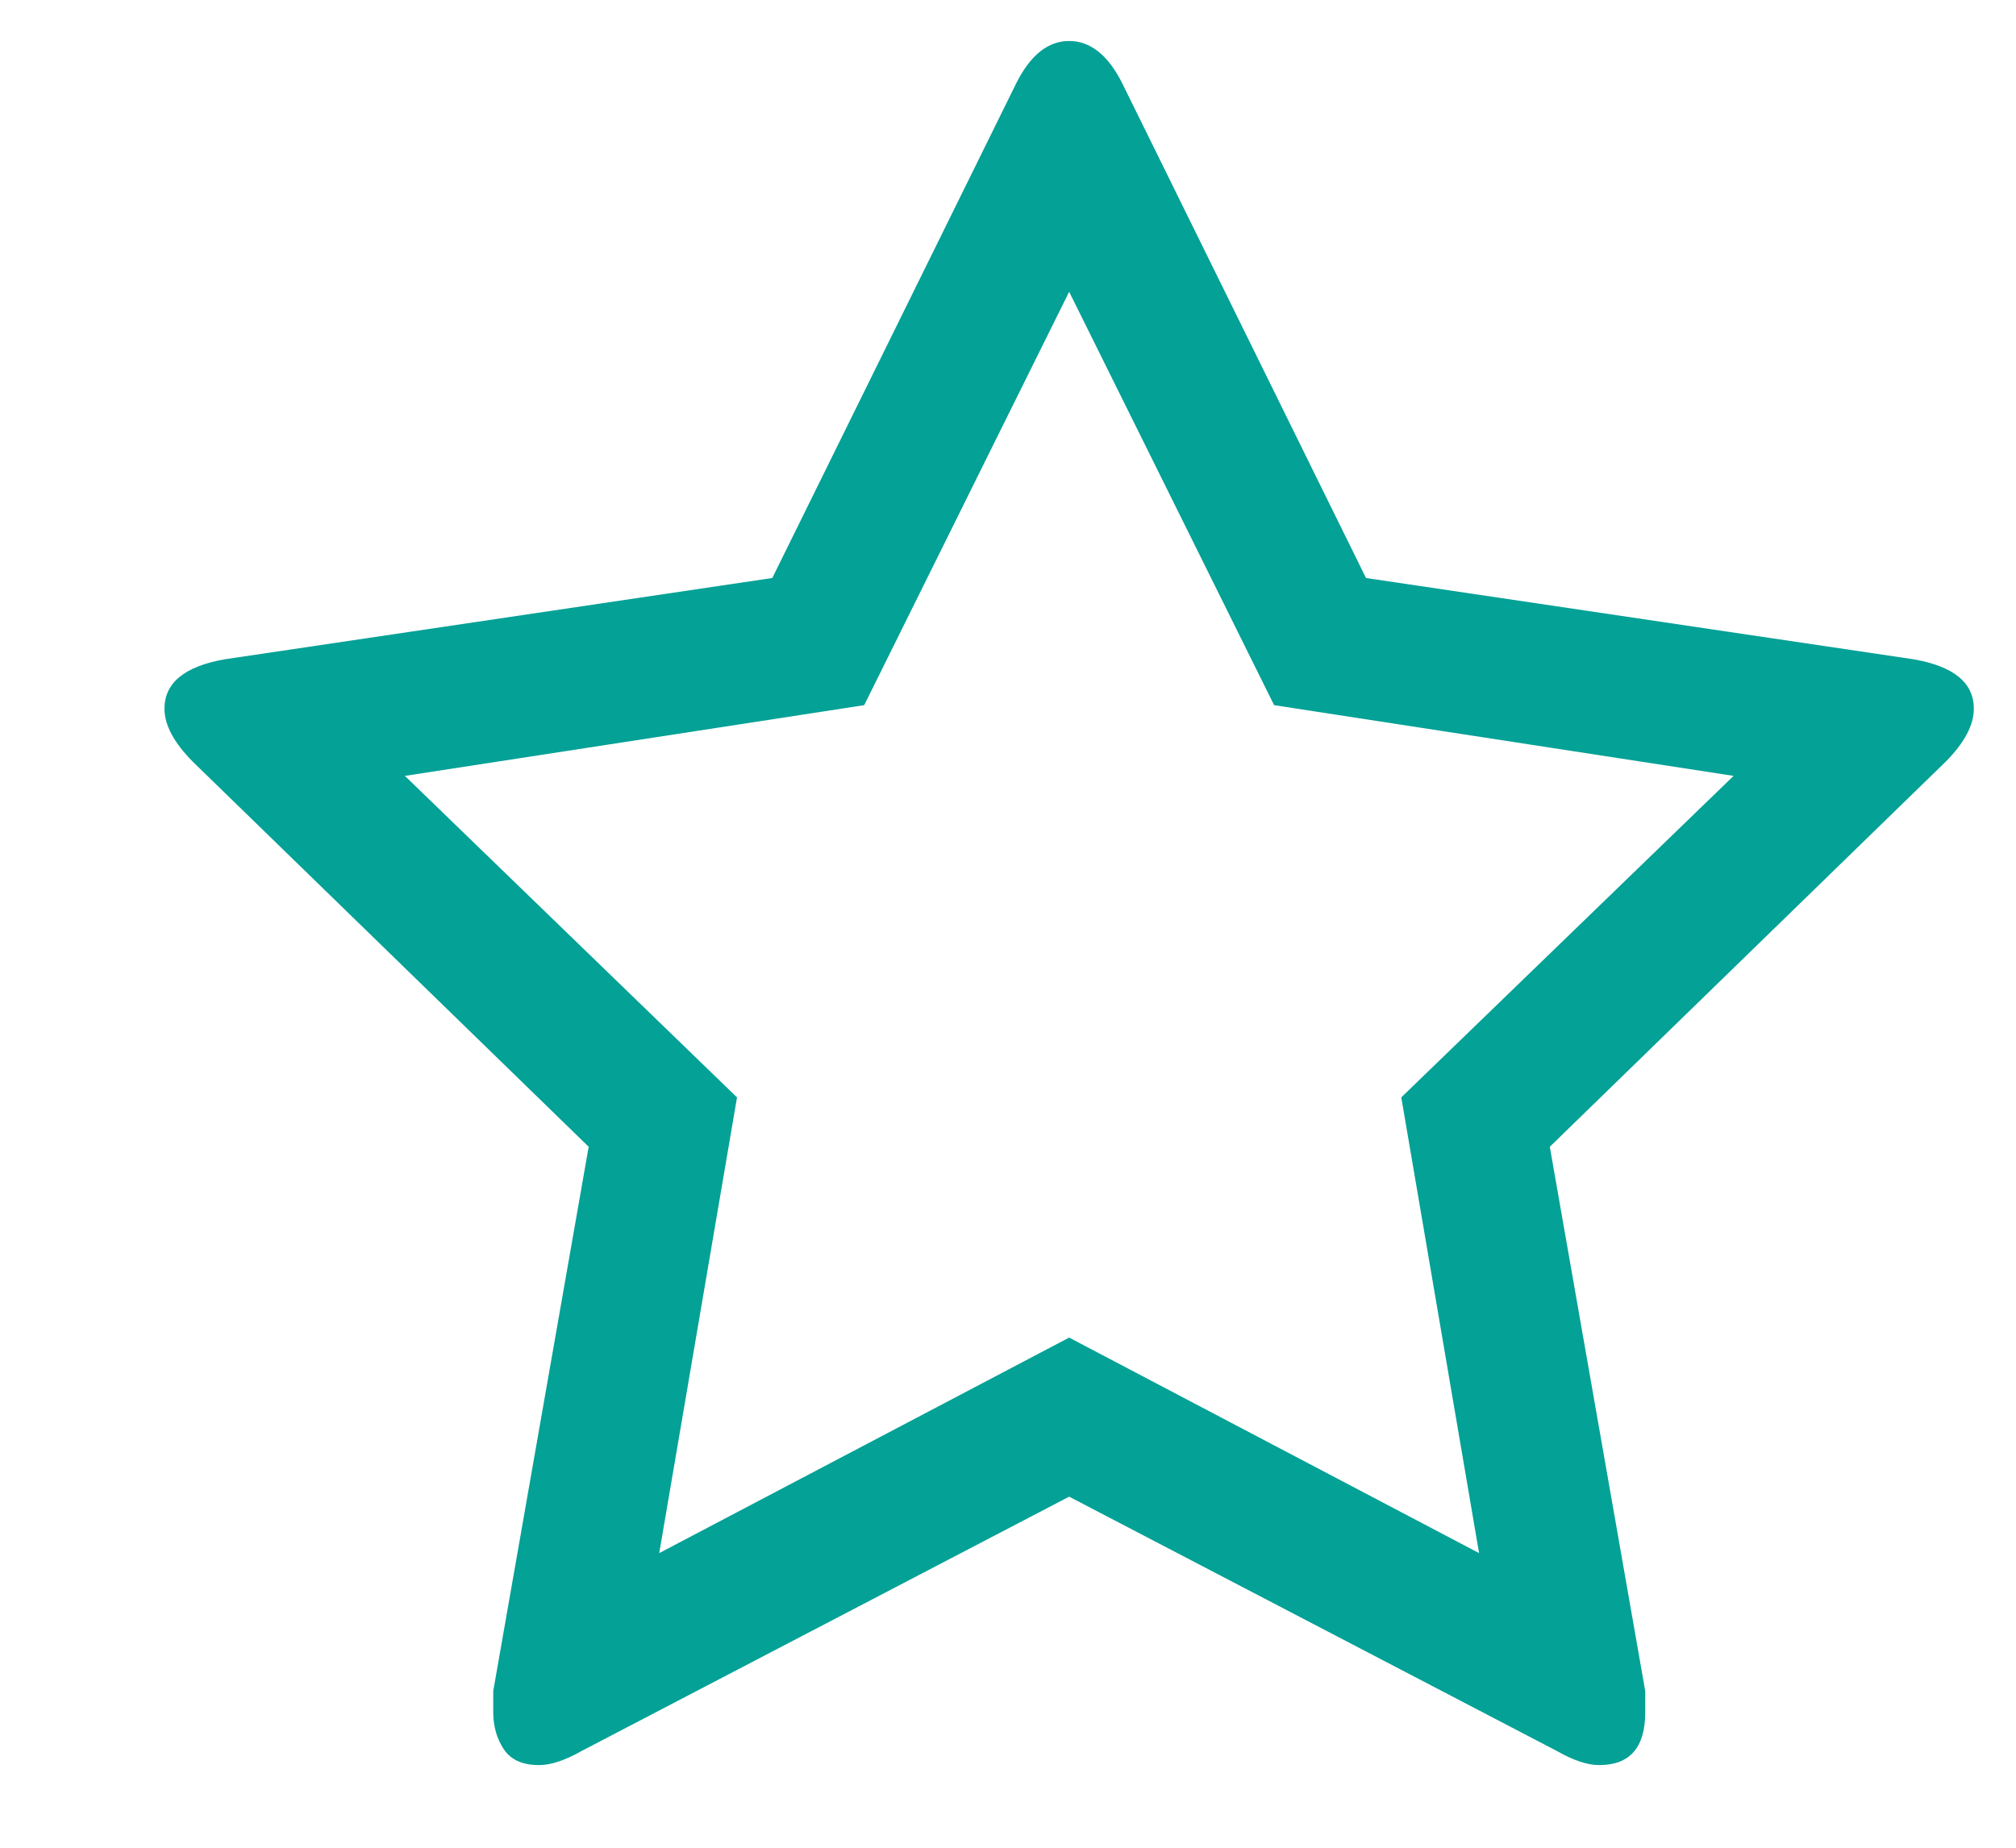 <svg width="12" height="11" viewBox="0 0 12 11" fill="none" xmlns="http://www.w3.org/2000/svg">
<path d="M11.749 4.219C11.749 4.065 11.63 3.967 11.391 3.925L8.131 3.441L6.68 0.496C6.596 0.328 6.49 0.244 6.364 0.244C6.238 0.244 6.133 0.328 6.049 0.496L4.597 3.441L1.337 3.925C1.099 3.967 0.979 4.065 0.979 4.219C0.979 4.317 1.036 4.422 1.148 4.535L3.504 6.827L2.936 10.067C2.936 10.123 2.936 10.165 2.936 10.193C2.936 10.277 2.957 10.351 2.999 10.414C3.041 10.477 3.111 10.508 3.209 10.508C3.279 10.508 3.363 10.48 3.462 10.424L6.364 8.91L9.267 10.424C9.365 10.48 9.449 10.508 9.519 10.508C9.702 10.508 9.793 10.403 9.793 10.193C9.793 10.137 9.793 10.095 9.793 10.067L9.225 6.827L11.581 4.535C11.693 4.422 11.749 4.317 11.749 4.219ZM8.341 6.533L8.804 9.246L6.364 7.963L3.924 9.246L4.387 6.533L2.41 4.619L5.144 4.198L6.364 1.737L7.584 4.198L10.319 4.619L8.341 6.533Z" fill="#03A196"/>
</svg>
